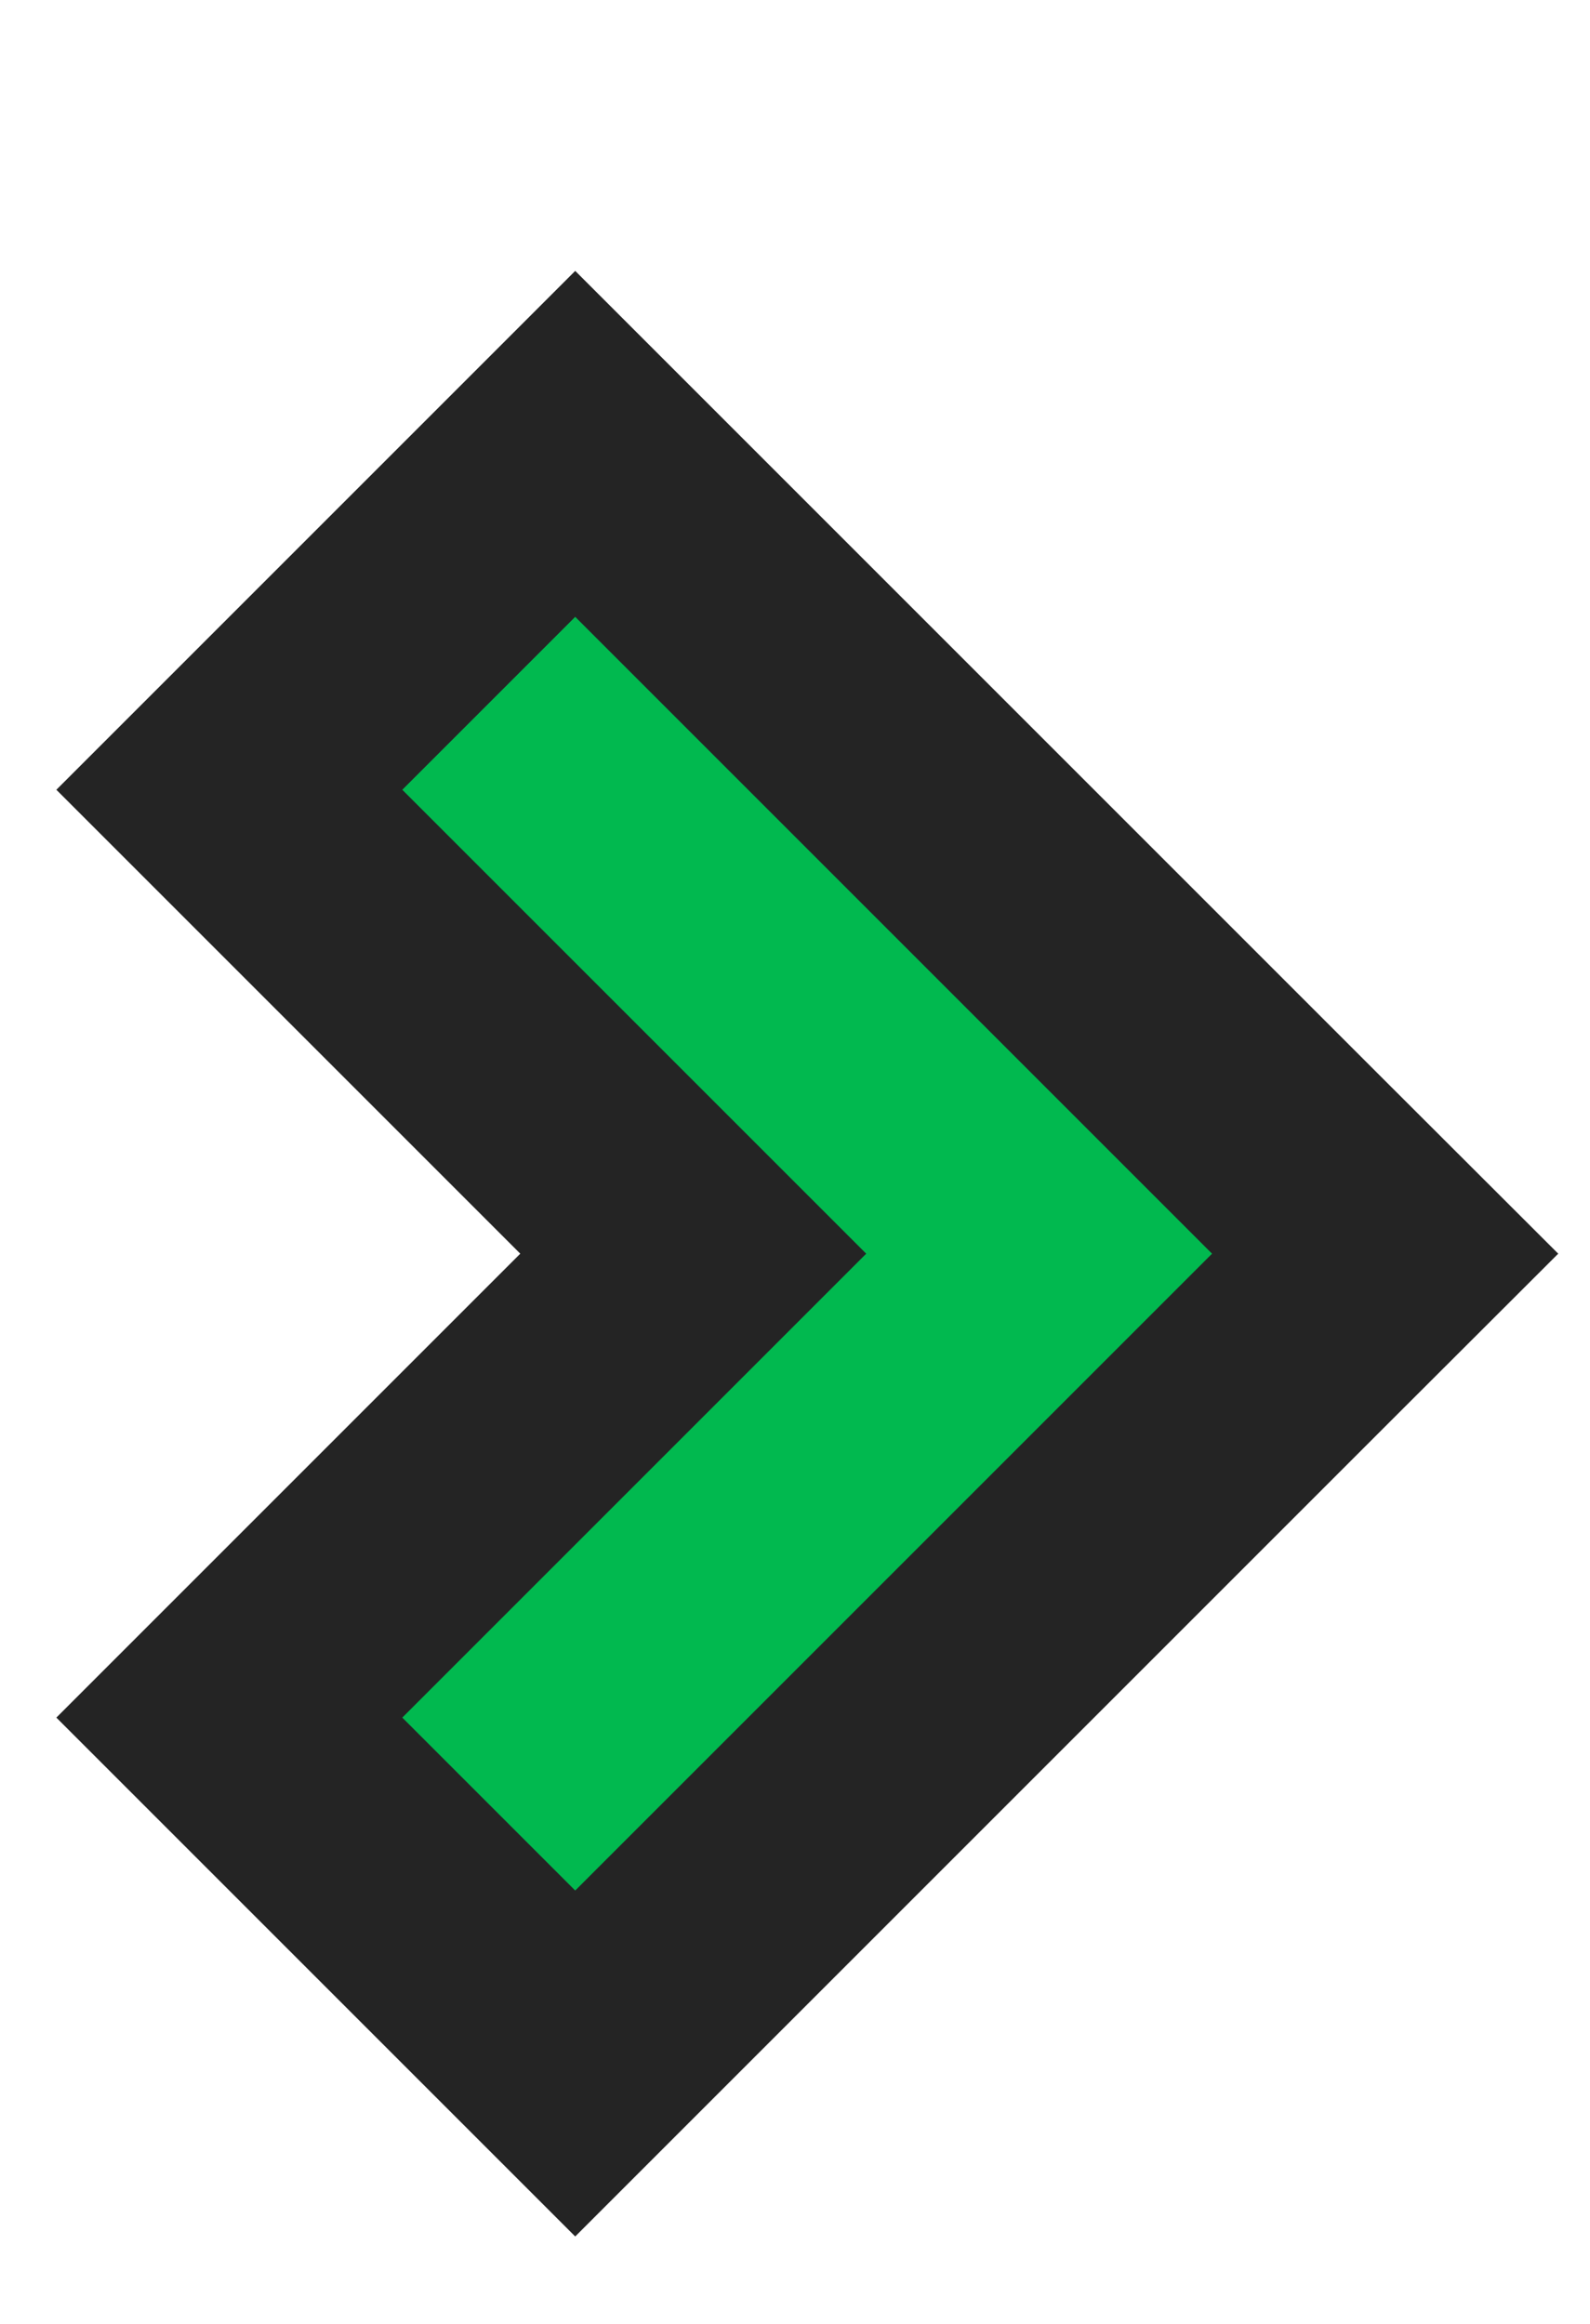 <svg width="13" height="19" viewBox="0 0 13 19" fill="none" xmlns="http://www.w3.org/2000/svg">
    <path d="M5.41 4.336L4.703 3.629L3.996 4.336L2.582 5.75L1.875 6.457L2.582 7.164L5.668 10.25L2.582 13.336L1.875 14.043L2.582 14.75L3.996 16.164L4.703 16.871L5.41 16.164L10.617 10.957L11.325 10.25L10.617 9.543L5.41 4.336Z" fill="#01B94F" stroke="#242424" stroke-width="2"/>
</svg>
